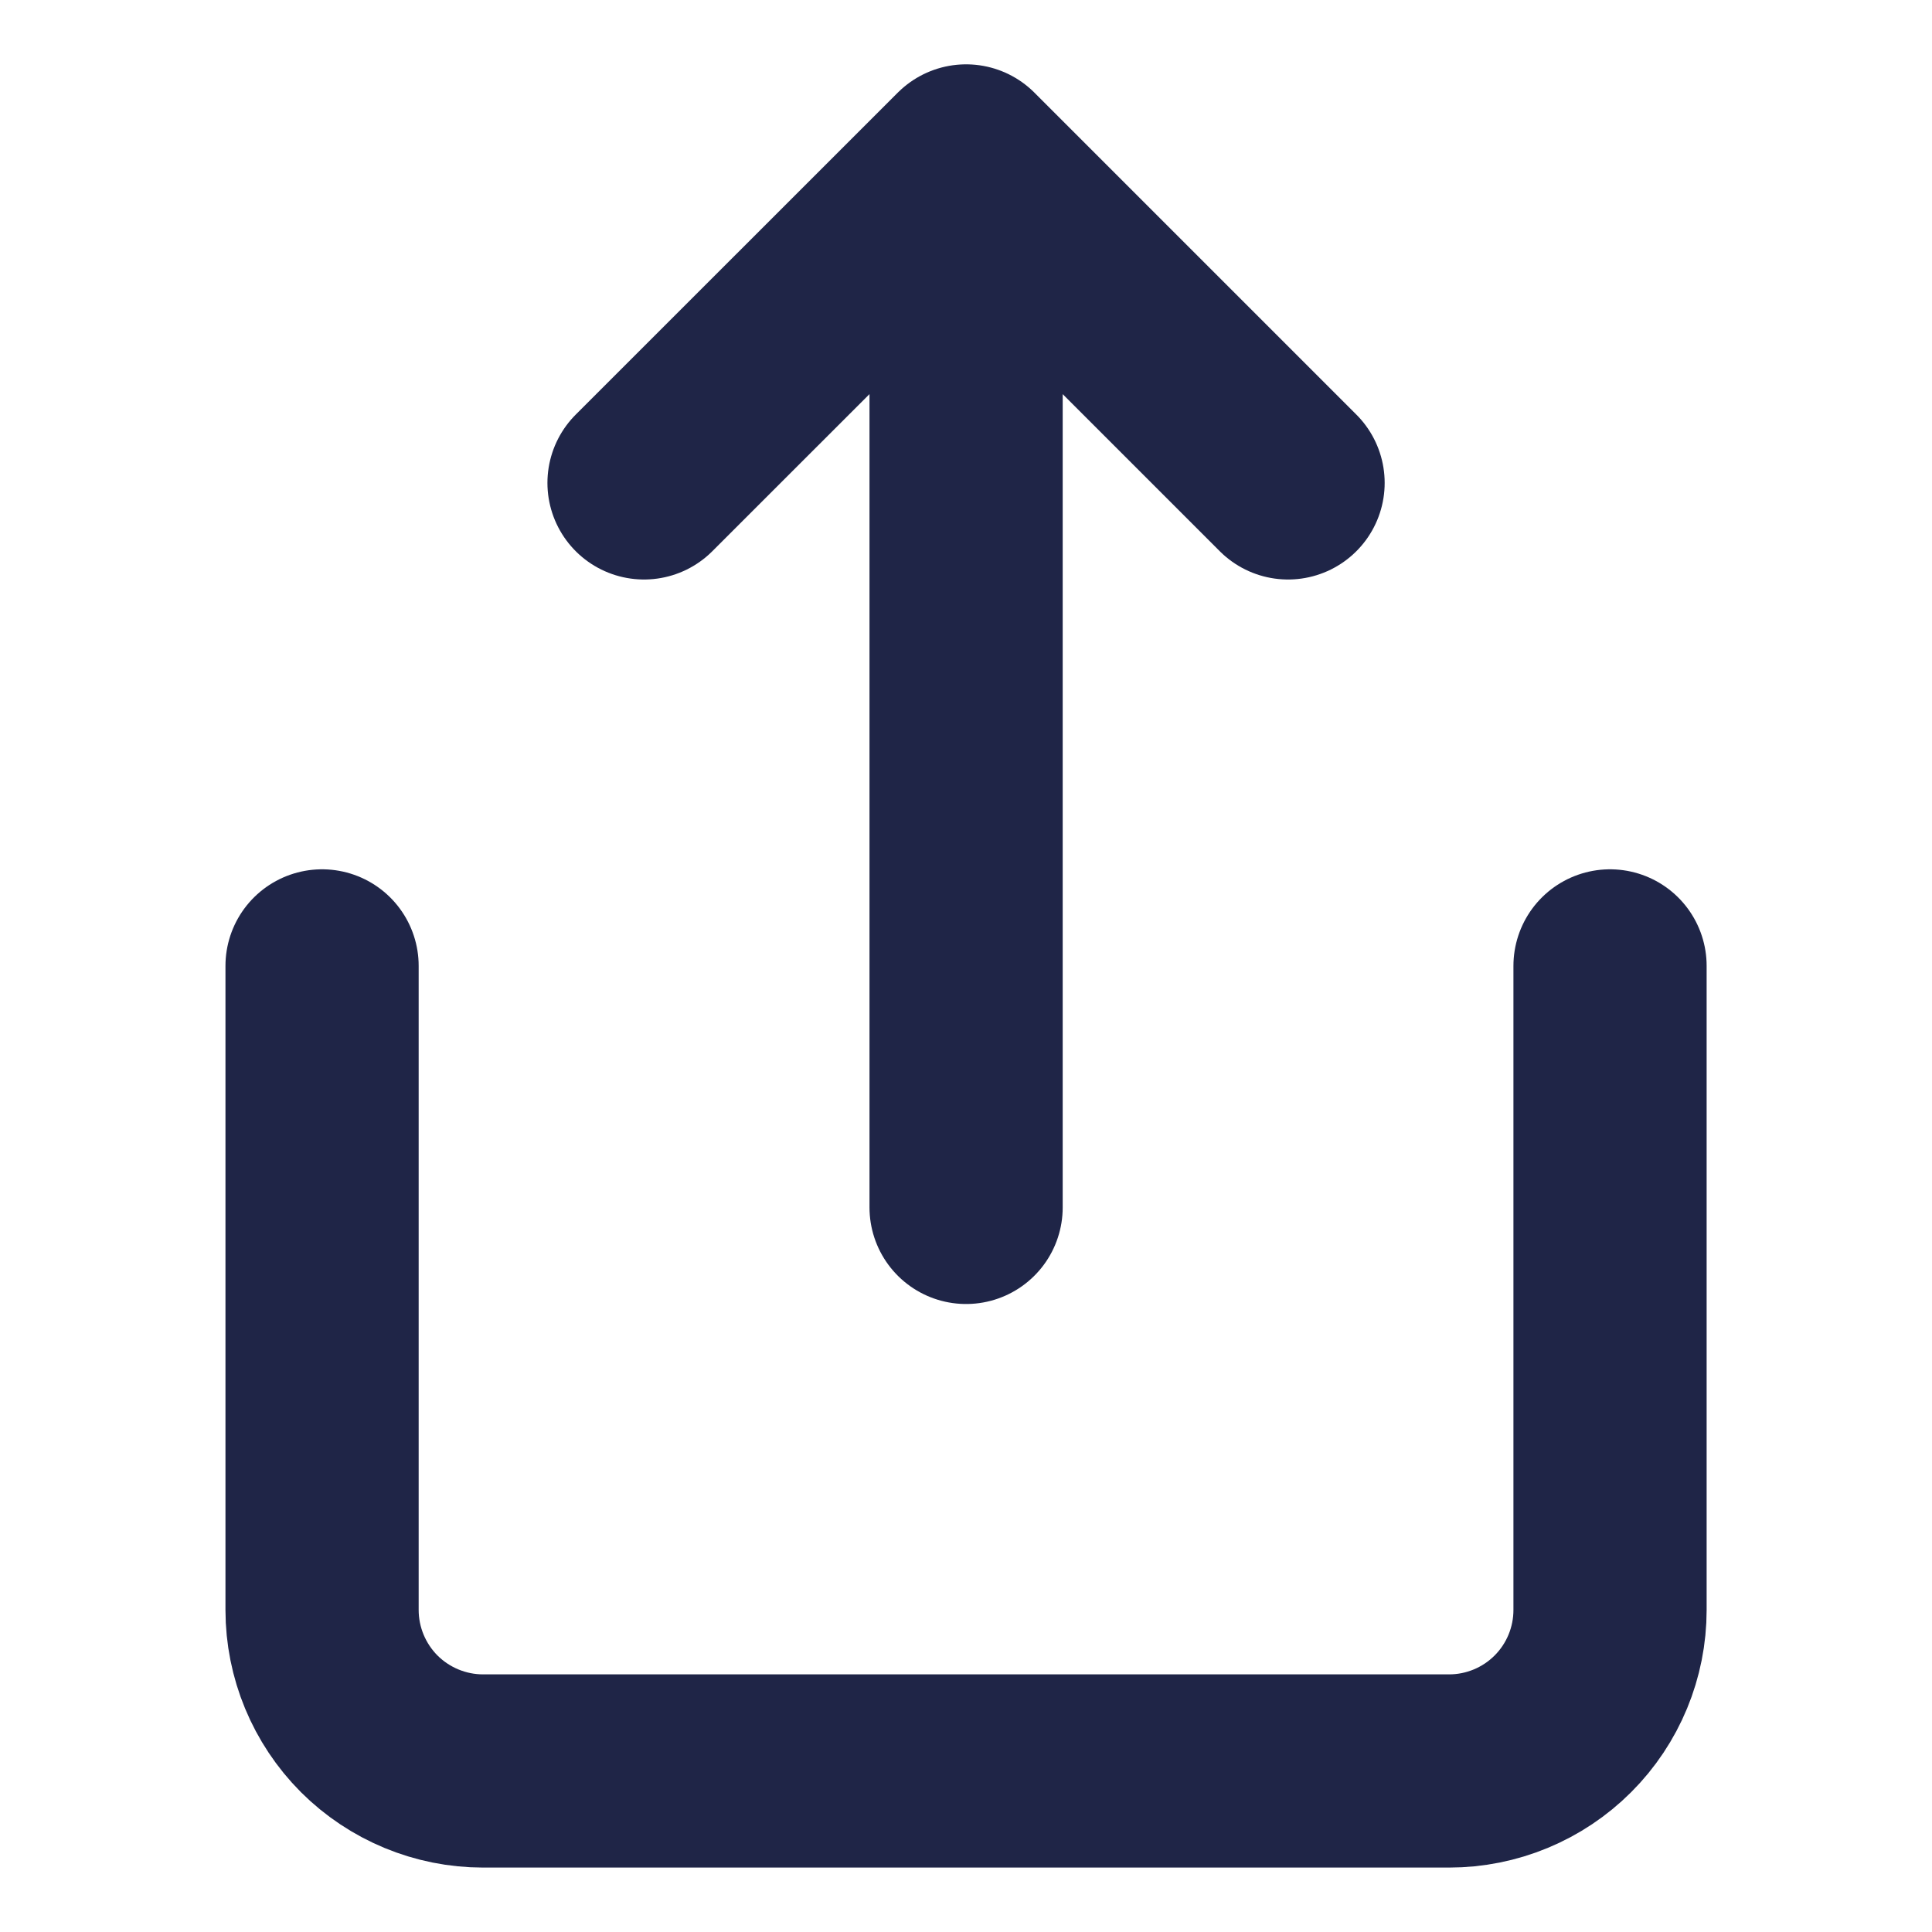 <svg width="20" height="20" viewBox="0 0 20 20" fill="none" xmlns="http://www.w3.org/2000/svg">
<path d="M3.334 9.999V16.666C3.334 17.108 3.51 17.532 3.822 17.845C4.135 18.157 4.559 18.333 5.001 18.333H15.001C15.443 18.333 15.867 18.157 16.179 17.845C16.492 17.532 16.667 17.108 16.667 16.666V9.999M13.334 4.999L10.001 1.666M10.001 1.666L6.667 4.999M10.001 1.666V12.499" stroke="#1F2547" stroke-width="2" stroke-linecap="round" stroke-linejoin="round"/>
</svg>

